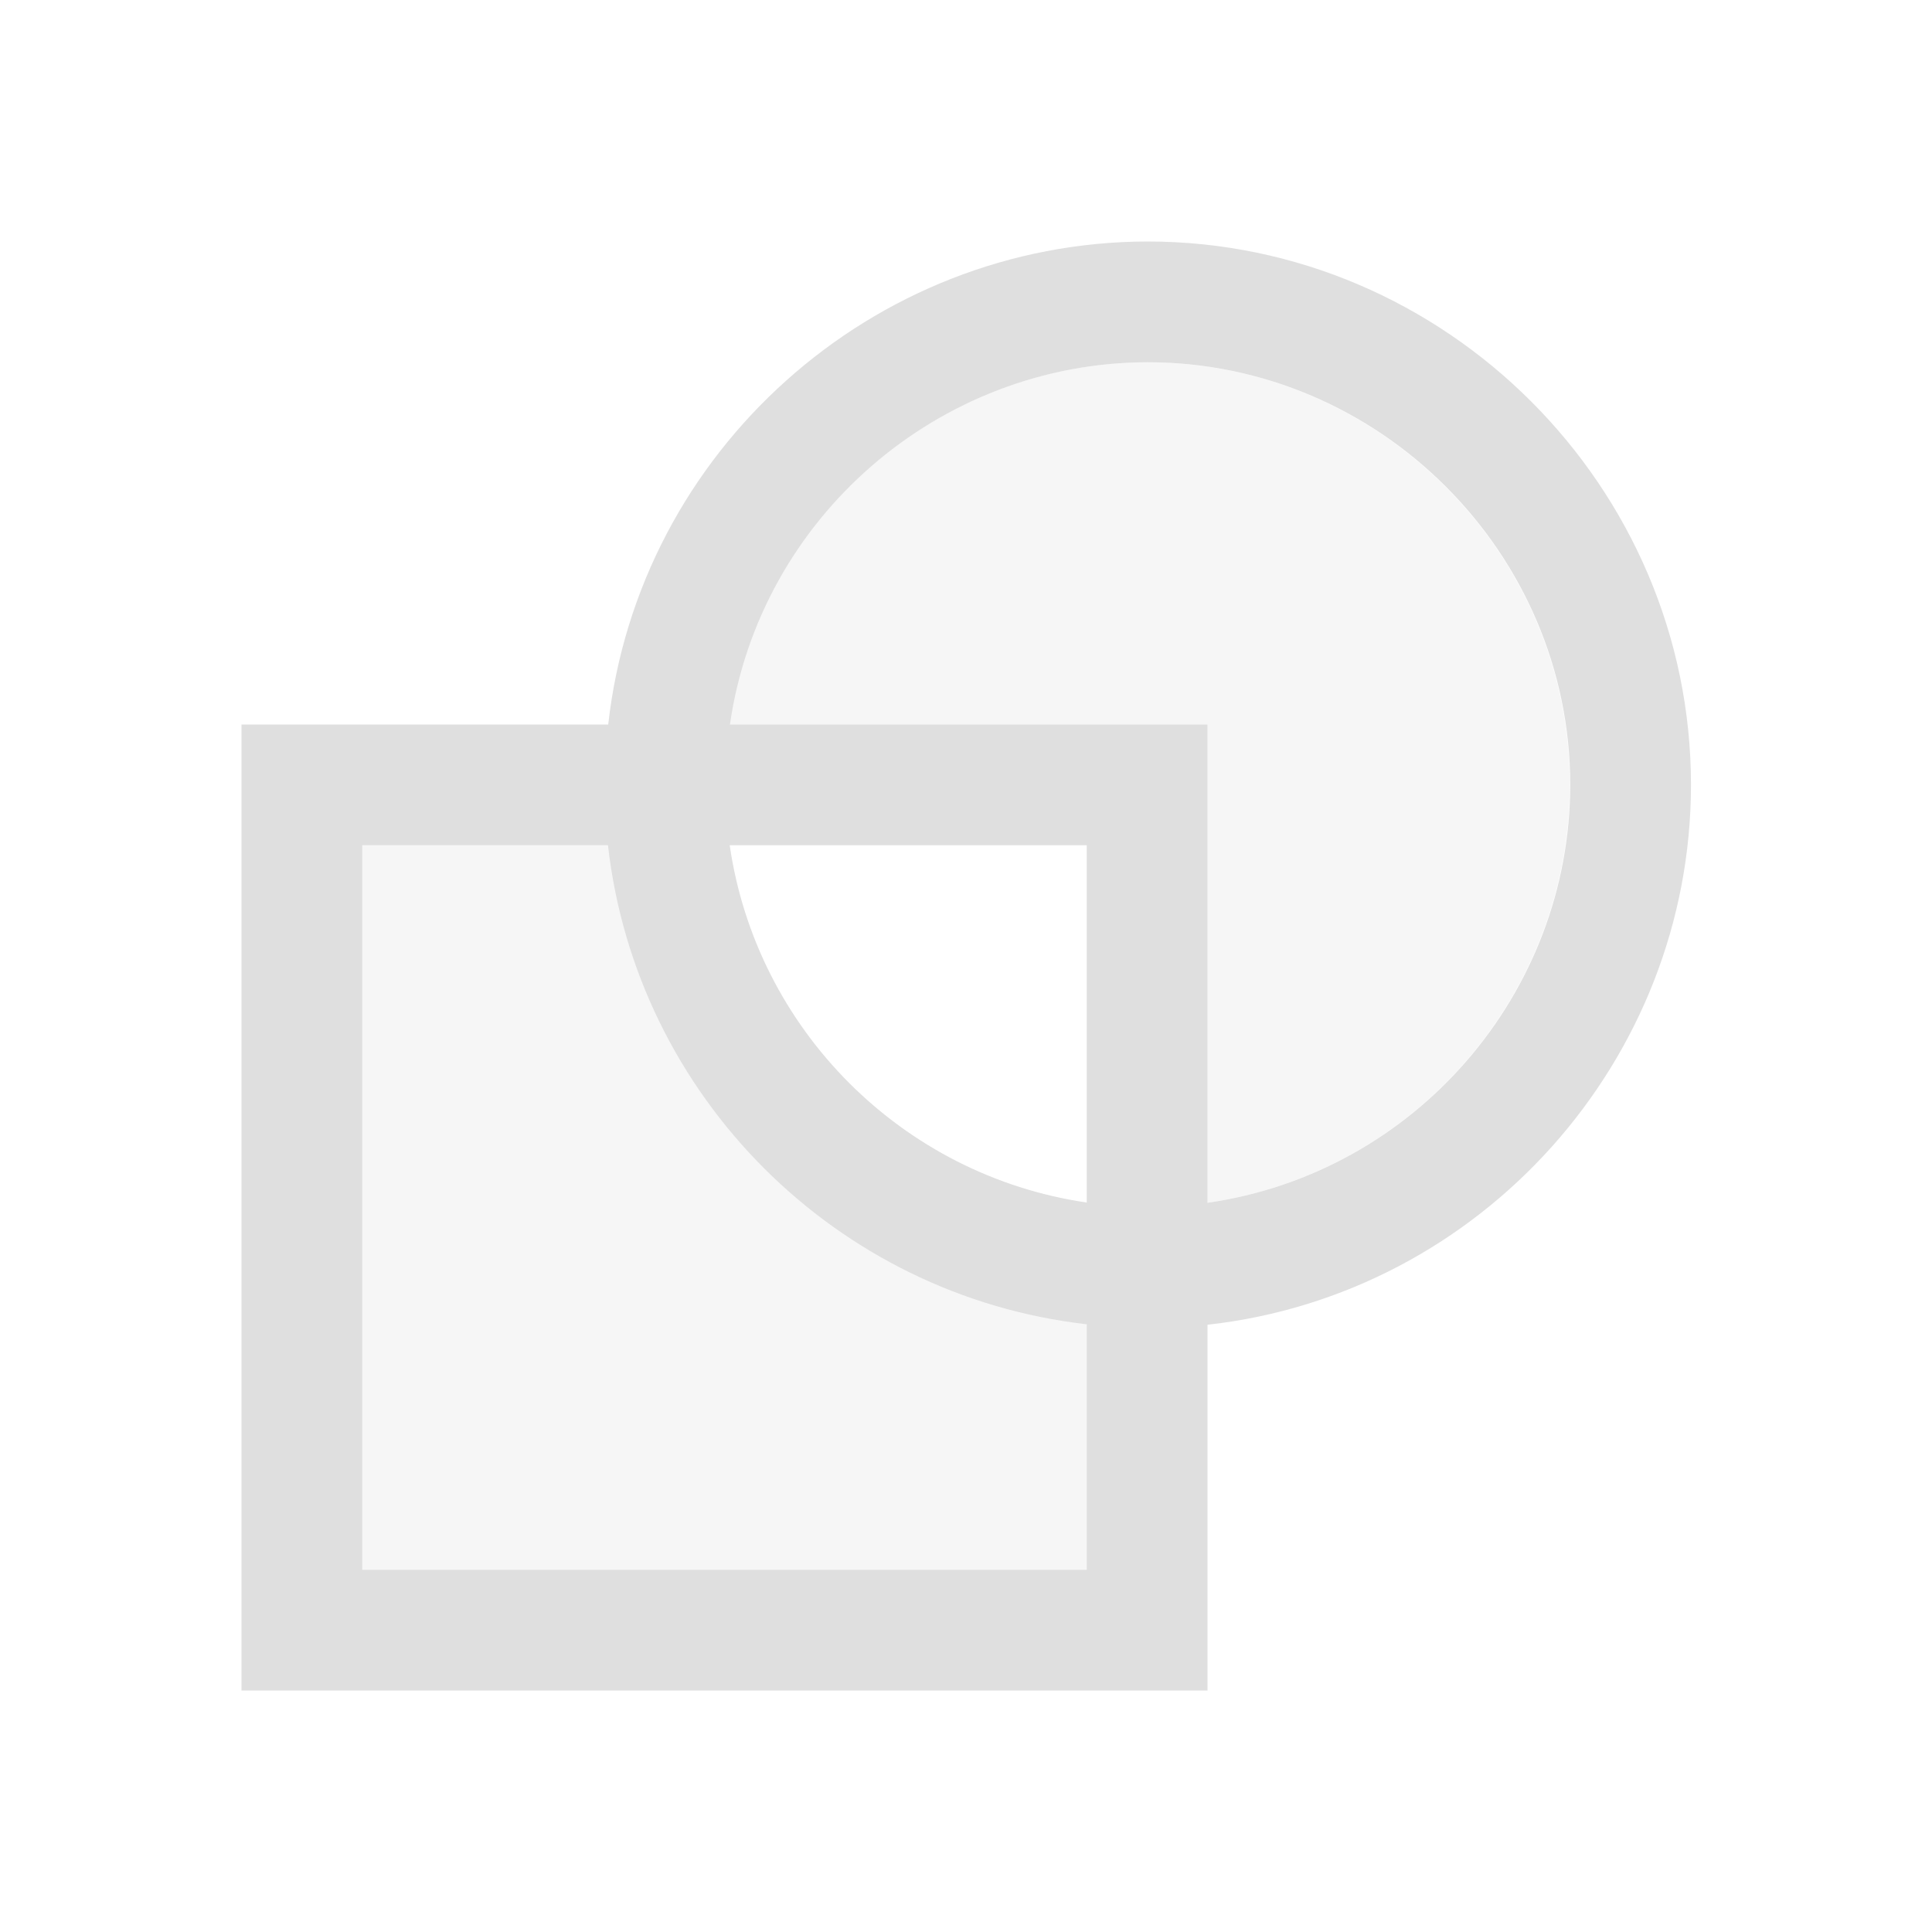 <svg xmlns="http://www.w3.org/2000/svg" style="fill-rule:evenodd;clip-rule:evenodd;stroke-linejoin:round;stroke-miterlimit:2" width="100%" height="100%" viewBox="0 0 16 16" xml:space="preserve">
 <defs>
  <style id="current-color-scheme" type="text/css">
   .ColorScheme-Text { color:#dfdfdf; } .ColorScheme-Highlight { color:#4285f4; } .ColorScheme-NeutralText { color:#ff9800; } .ColorScheme-PositiveText { color:#4caf50; } .ColorScheme-NegativeText { color:#f44336; }
  </style>
 </defs>
 <path style="fill:currentColor;fill-opacity:0.3;" class="ColorScheme-Text" d="M9.5,3c-1.73,0.003 -3.212,1.288 -3.459,3l3.959,0l0,3.961c1.713,-0.247 2.998,-1.73 3,-3.461c0,-1.92 -1.58,-3.5 -3.5,-3.5Zm-3.459,3c-0.014,0.093 -0.023,0.187 -0.029,0.281c0.006,-0.094 0.015,-0.188 0.029,-0.281Zm-0.041,0.5c0.001,0.104 0.006,0.207 0.016,0.311c-0.01,-0.104 -0.015,-0.207 -0.016,-0.311Zm0.033,0.449c0.002,0.017 0.004,0.034 0.006,0.051l-3.039,0l-0,6l6,0l0,-3.039c-1.547,-0.225 -2.765,-1.461 -2.967,-3.012Zm3.031,3.02c0.041,0.006 0.082,0.011 0.124,0.015c-0.042,-0.004 -0.083,-0.009 -0.124,-0.015Zm0.774,0.011c-0.112,0.012 -0.225,0.019 -0.338,0.02c0.113,-0.001 0.226,-0.008 0.338,-0.02Z"/>
 <path style="fill:currentColor;" class="ColorScheme-Text" d="M9.504,2c-2.279,0.003 -4.214,1.736 -4.467,4l-3.037,0l0,8l8,0l0,-3.029c2.267,-0.252 4.003,-2.19 4.004,-4.471c-0,-2.469 -2.031,-4.5 -4.5,-4.5Zm-0,1c1.92,0 3.5,1.58 3.5,3.5c-0.002,1.732 -1.289,3.215 -3.004,3.461l-0,-3.961l-3.955,0c0.247,-1.712 1.729,-2.997 3.459,-3Zm-6.504,4l2.035,0c0.235,2.078 1.888,3.731 3.965,3.967l-0,2.033l-6,0l-0,-6Zm3.043,0l2.957,0l-0,2.959c-1.527,-0.223 -2.735,-1.432 -2.957,-2.959Z"/>
</svg>
